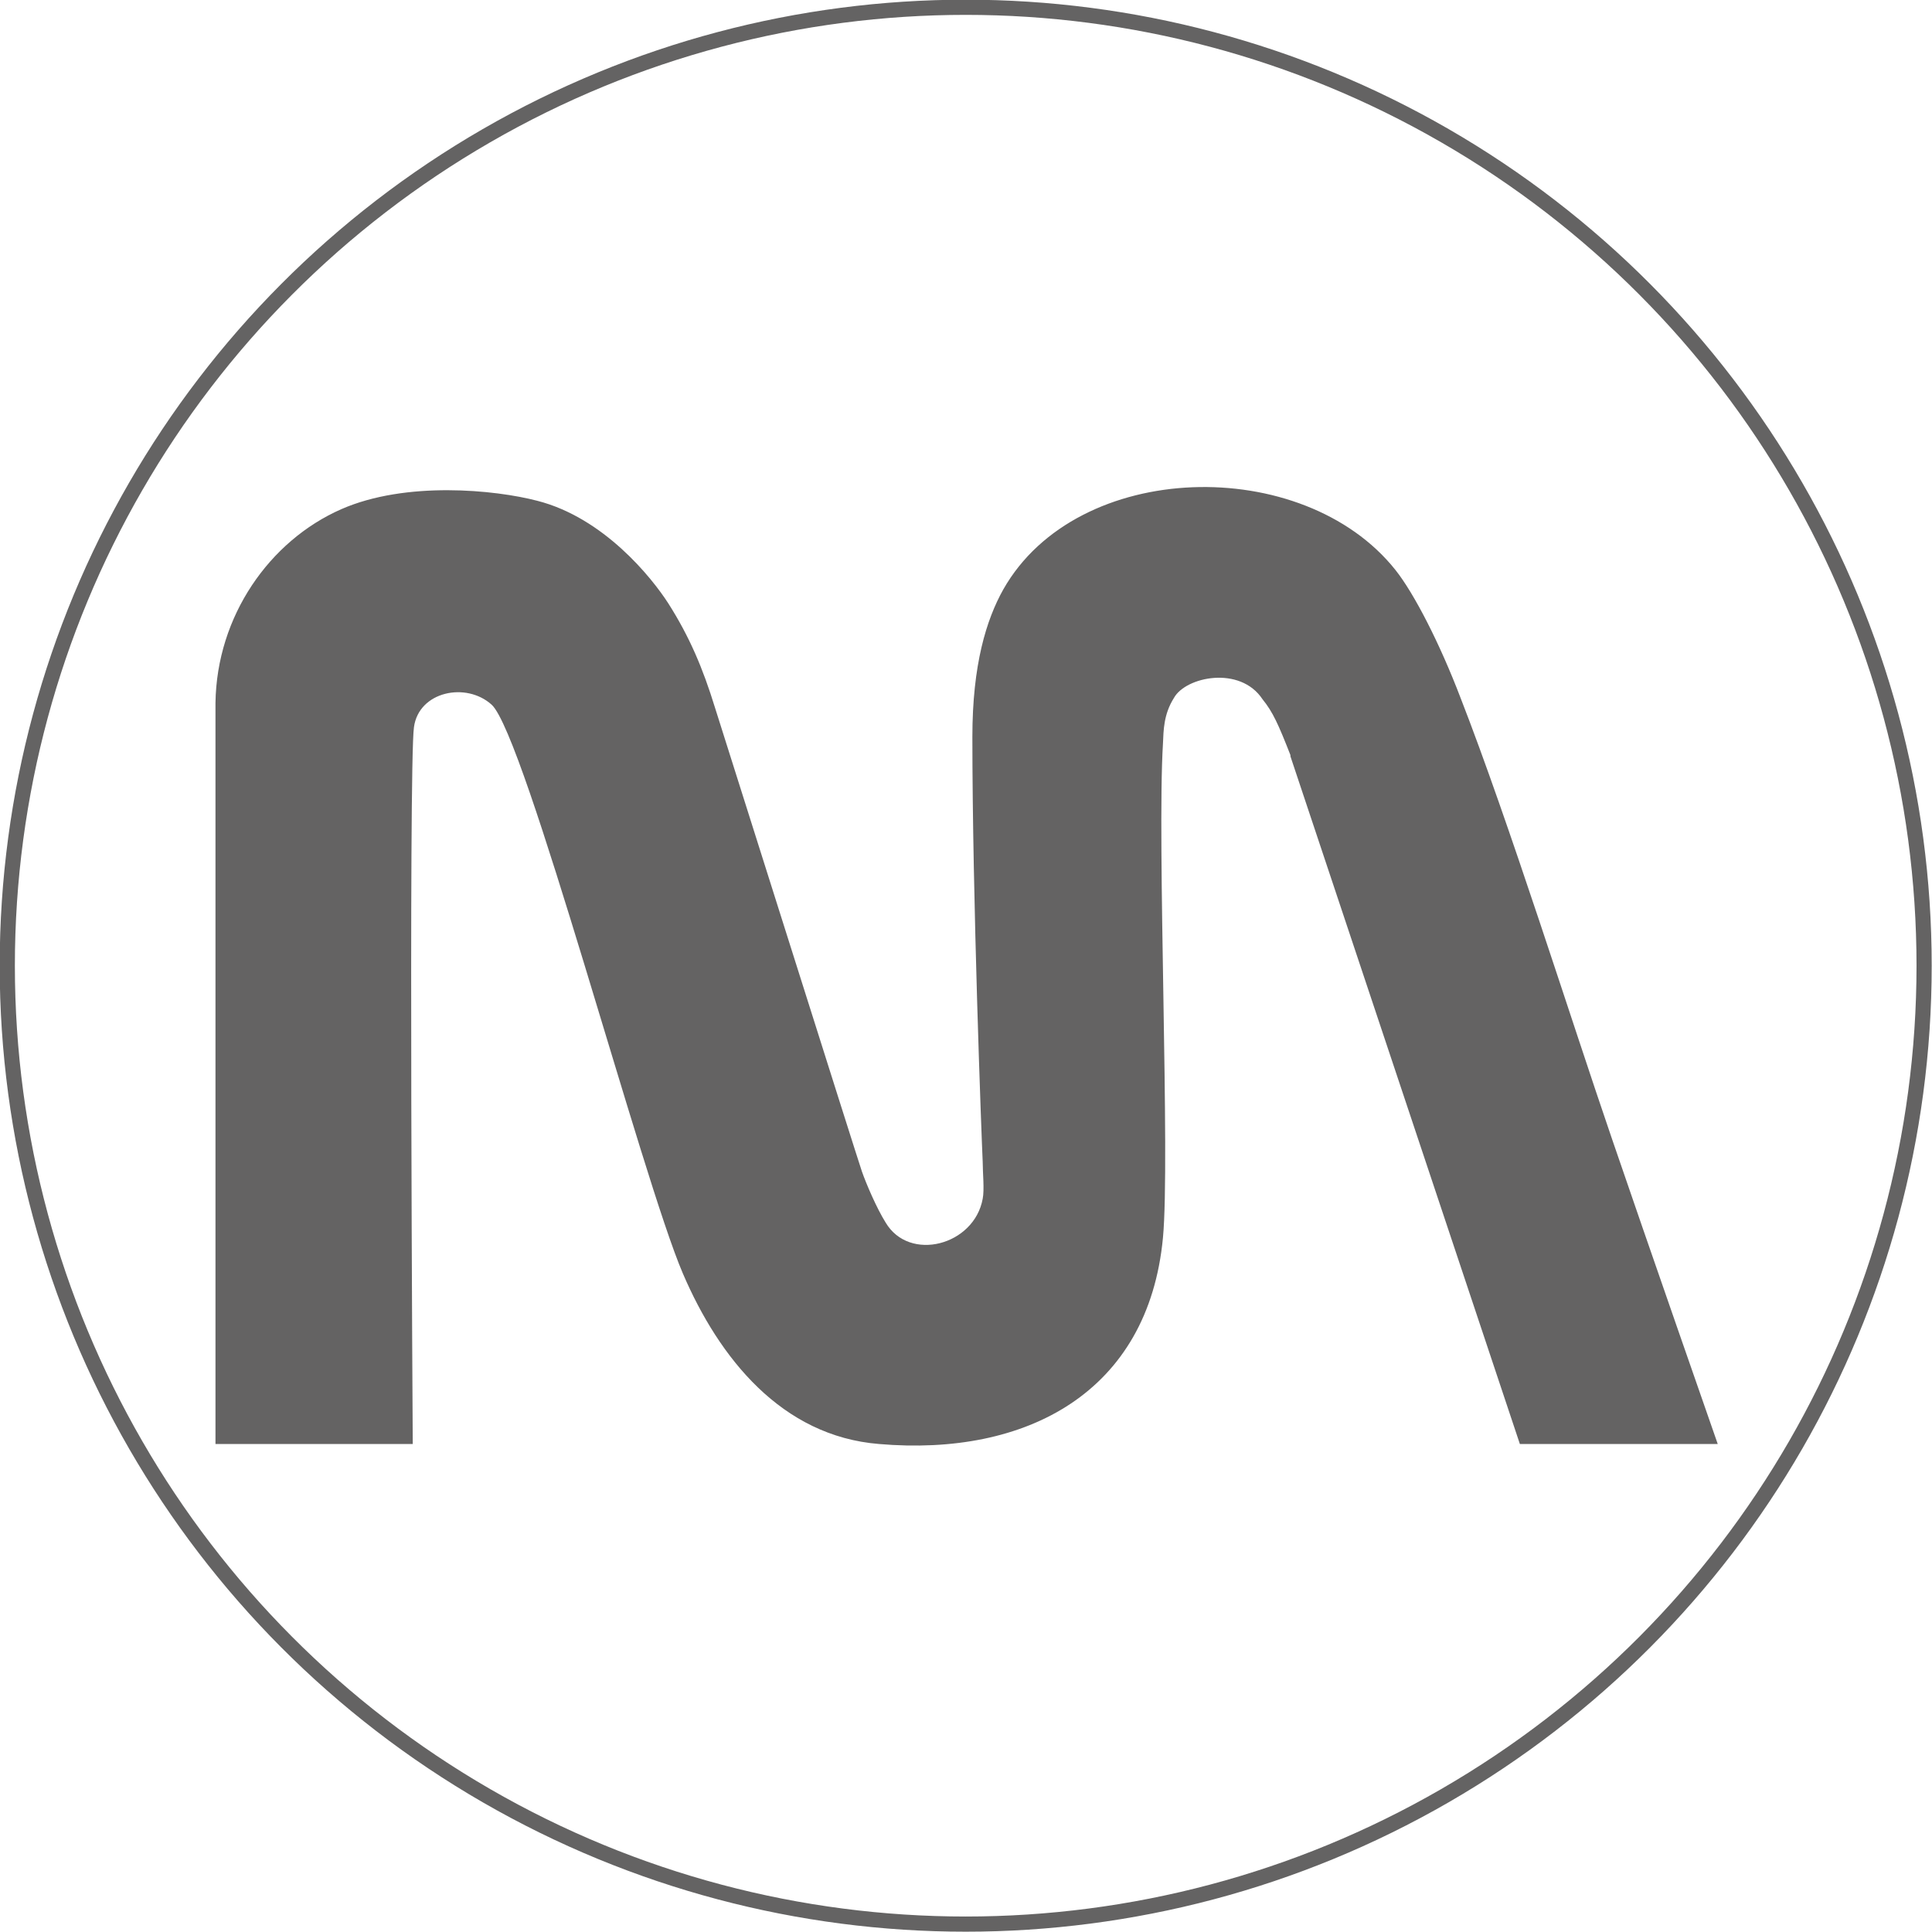 <?xml version="1.0" encoding="UTF-8"?><svg id="Capa_1" xmlns="http://www.w3.org/2000/svg" viewBox="0 0 31.83 31.83"><defs><style>.cls-1{fill:#646363;stroke-width:0px;}.cls-2{fill:none;stroke:#646363;stroke-miterlimit:10;stroke-width:.25px;}</style></defs><circle class="cls-2" cx="15.91" cy="15.91" r="15.79"/><path class="cls-1" d="m21.26,12.44c-.2-.51-.29-.71-.46-.92-.37-.56-1.27-.37-1.46-.02-.17.27-.17.53-.18.75-.1,1.63.12,6.86,0,8.14-.24,2.55-2.25,3.61-4.68,3.4-1.6-.13-2.63-1.41-3.23-2.81-.67-1.56-2.6-8.87-3.15-9.37-.42-.38-1.2-.22-1.28.37-.09.62-.02,11.81-.02,11.81h-3.25s0-11.93,0-12.21c.02-1.43.89-2.67,2.07-3.19,1.07-.47,2.54-.32,3.23-.14,1.1.28,1.89,1.27,2.16,1.69.35.55.57,1.07.77,1.72.16.5,2.35,7.44,2.42,7.64s.24.6.39.84c.39.66,1.46.38,1.6-.39.03-.15,0-.43,0-.61-.02-.43-.17-4.37-.17-7,0-1.19.23-1.93.51-2.43,1.22-2.15,4.94-2.23,6.46-.32.31.39.73,1.21,1.07,2.1.8,2.05,1.82,5.3,2.5,7.28.55,1.61,1.74,5.02,1.74,5.02h-3.26s-3.78-11.33-3.78-11.33Z"/></svg>